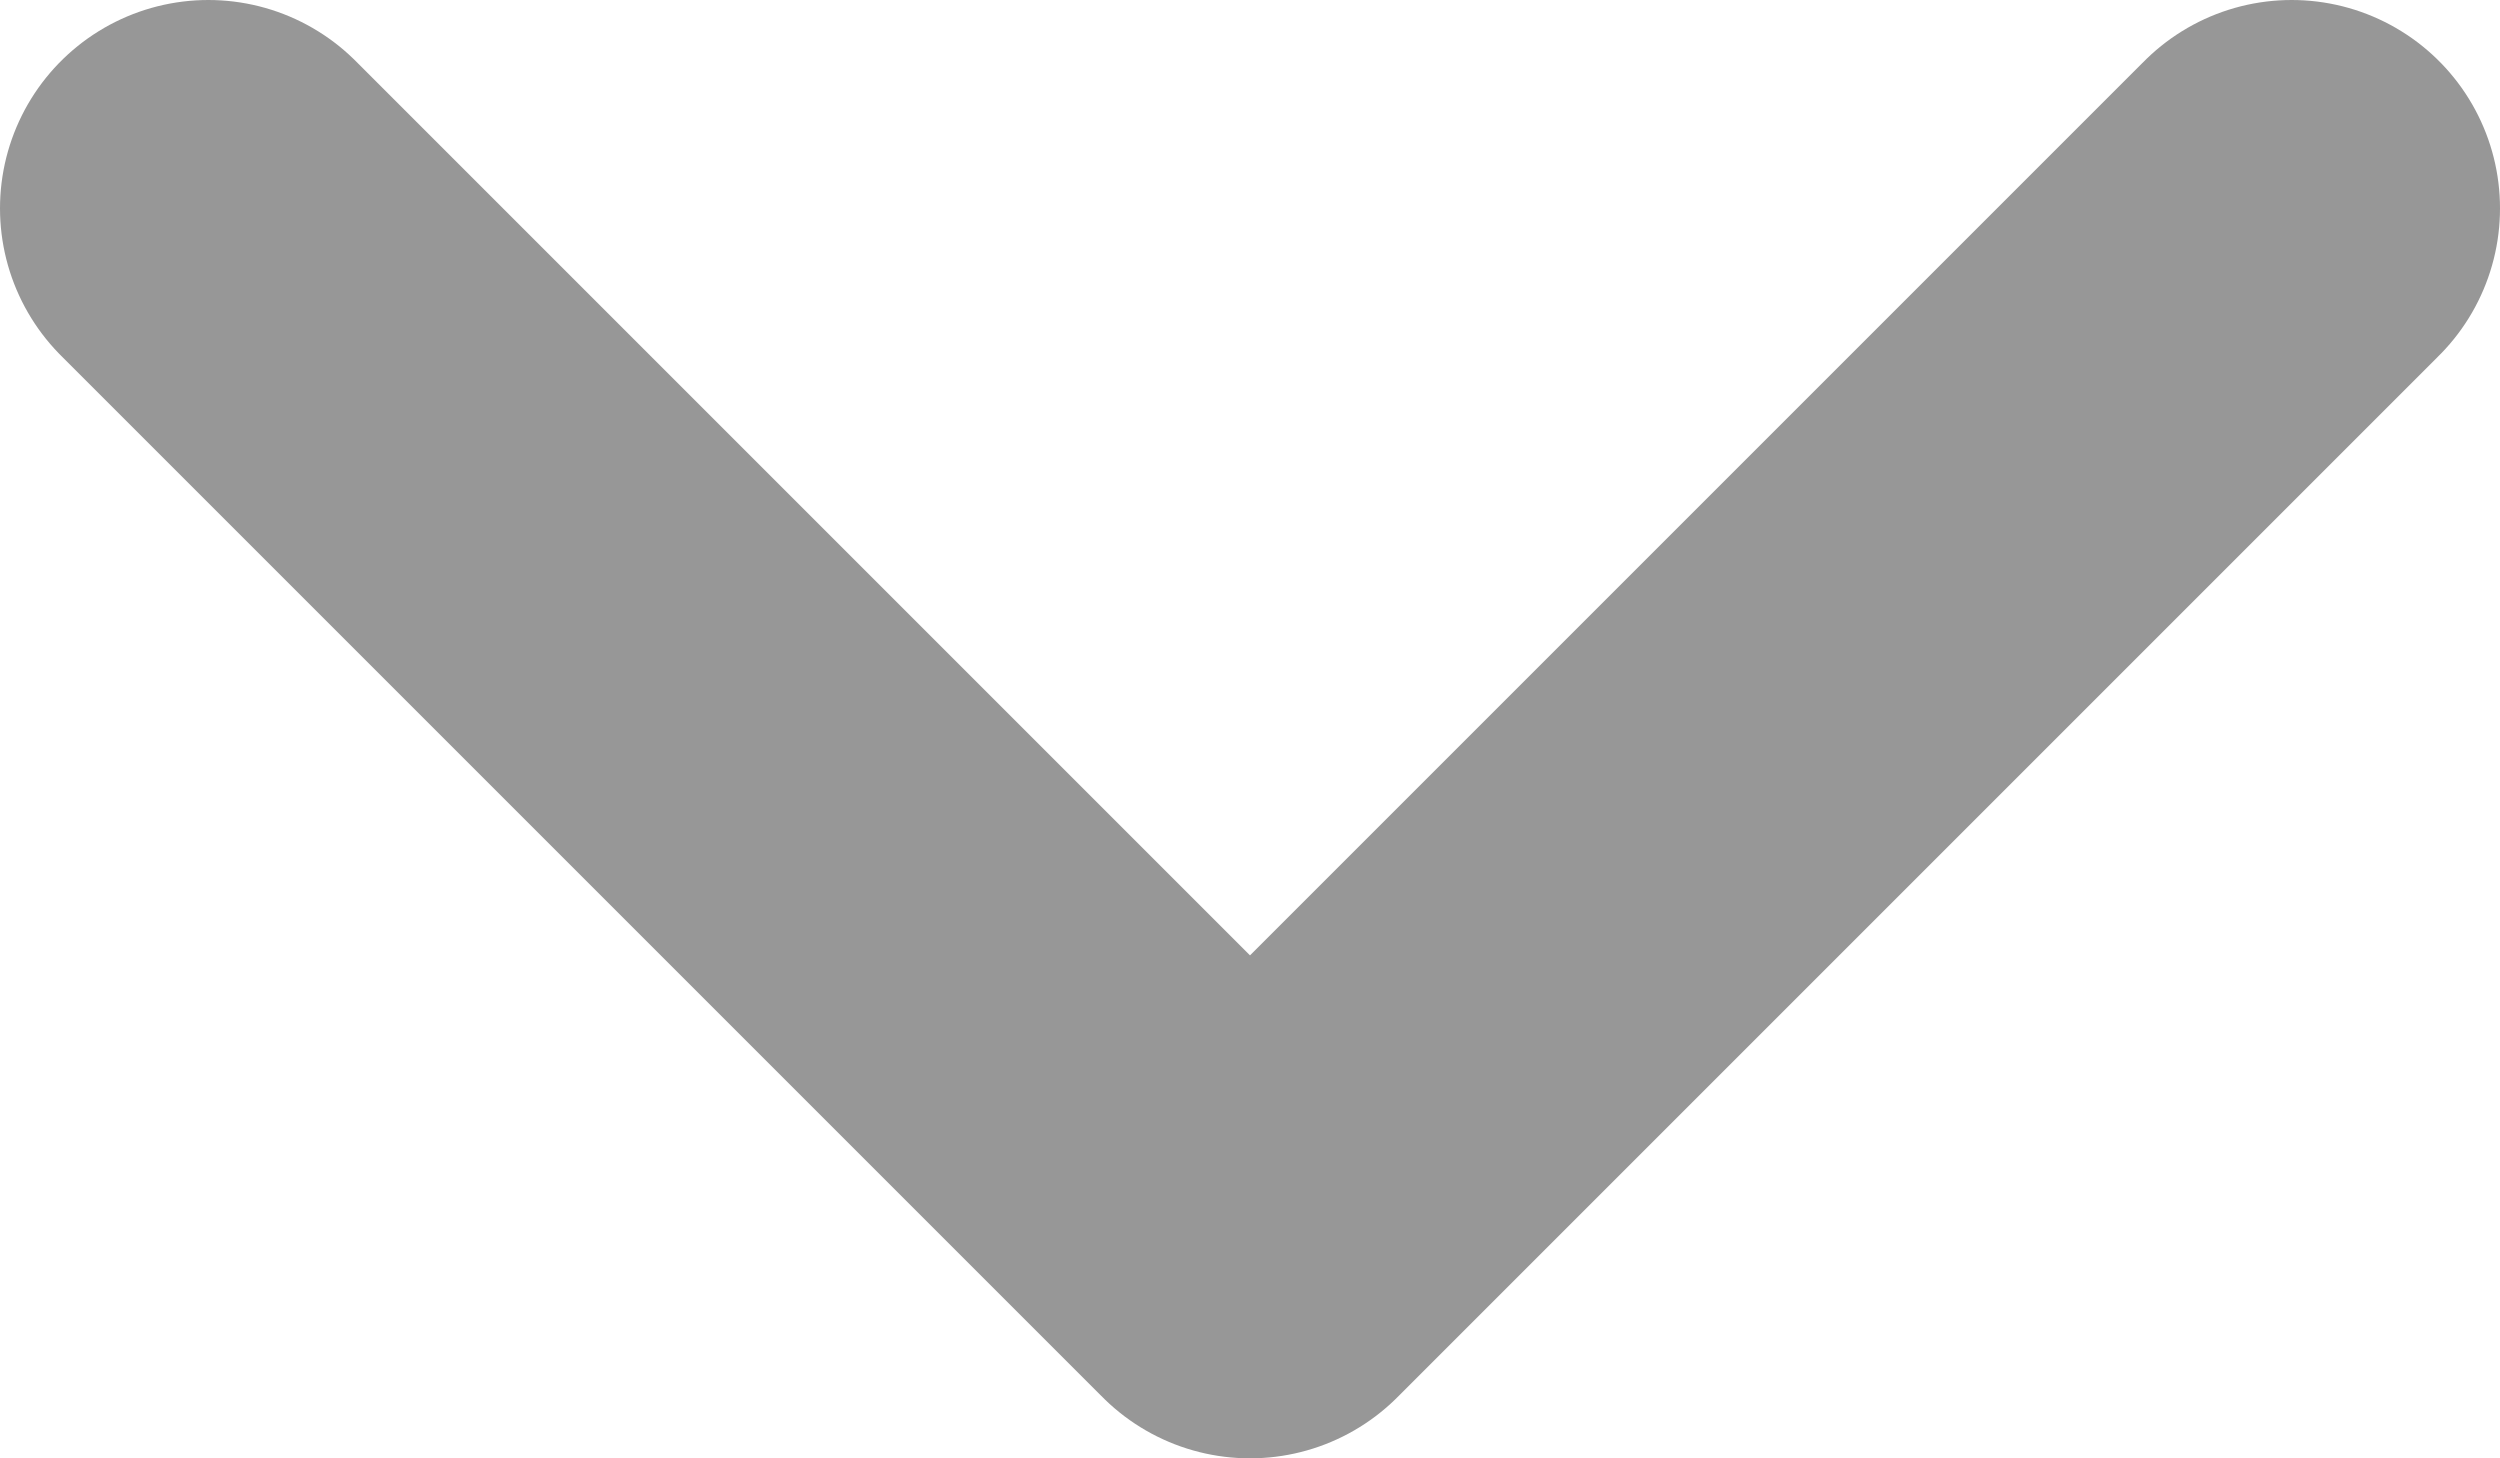 <?xml version="1.0" encoding="UTF-8"?>
<svg width="12px" height="7px" viewBox="0 0 12 7" version="1.1" xmlns="http://www.w3.org/2000/svg" xmlns:xlink="http://www.w3.org/1999/xlink">
    <!-- Generator: Sketch 53.2 (72643) - https://sketchapp.com -->
    <title>icon/chevron</title>
    <desc>Created with Sketch.</desc>
    <g id="Symbols" stroke="none" stroke-width="1" fill="none" fill-rule="evenodd" stroke-linecap="round" stroke-linejoin="round">
        <g id="Coverage-horizontal-state-2" transform="translate(-333, -17)" fill-rule="nonzero" stroke="#979797" stroke-width="2">
            <g id="icon/chevron/gray" transform="translate(329, 10)">
                <polyline id="Path-3" points="5 8 10 13 15 8"></polyline>
            </g>
        </g>
    </g>
</svg>